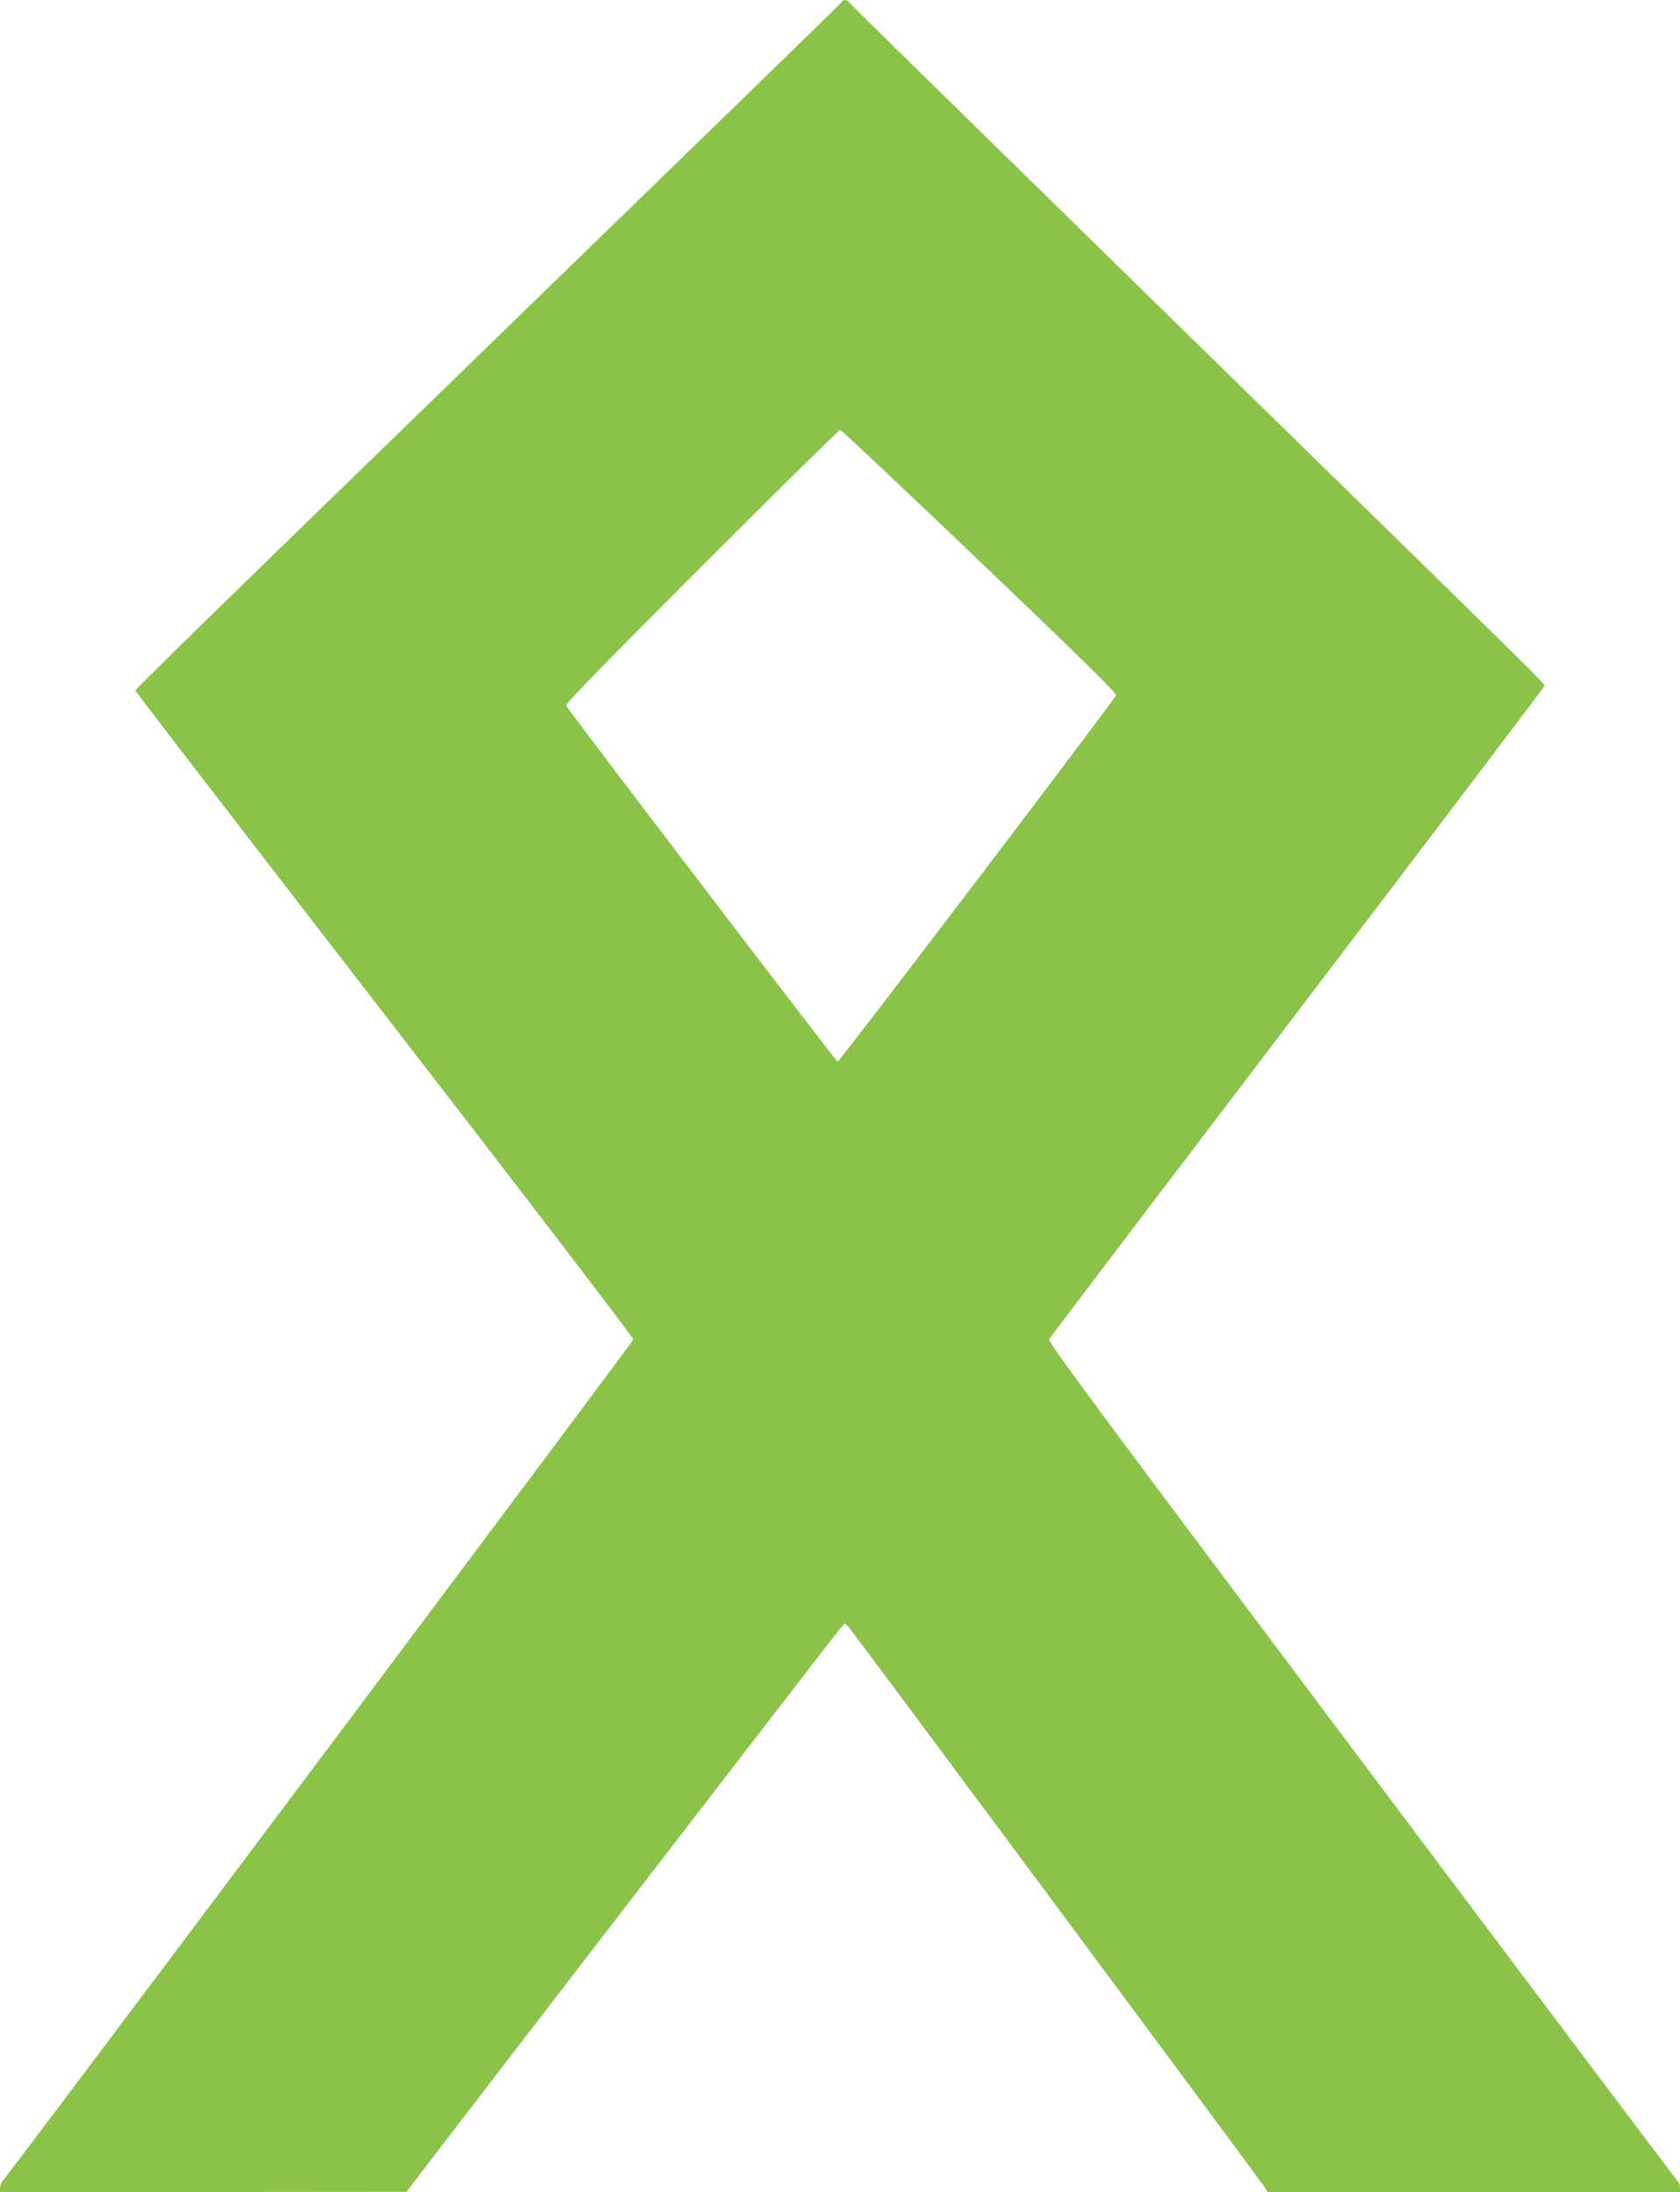 <?xml version="1.0" standalone="no"?>
<!DOCTYPE svg PUBLIC "-//W3C//DTD SVG 20010904//EN"
 "http://www.w3.org/TR/2001/REC-SVG-20010904/DTD/svg10.dtd">
<svg version="1.0" xmlns="http://www.w3.org/2000/svg"
 width="981pt" height="1280pt" viewBox="0 0 981 1280"
 preserveAspectRatio="xMidYMid meet">
<g transform="translate(0,1280) scale(0.1,-0.1)"
fill="#8bc34a" stroke="none">
<path d="M4913 12787 c-8 -12 -192 -191 -1758 -1712 -391 -380 -1083 -1052
-1538 -1494 -455 -442 -827 -807 -827 -813 0 -5 655 -856 1455 -1891 840
-1086 1454 -1889 1453 -1899 -3 -15 -3641 -4869 -3680 -4910 -10 -10 -18 -29
-18 -43 l0 -25 1188 0 1187 1 20 27 c51 72 2491 3241 2513 3265 l26 27 22 -22
c21 -22 2394 -3218 2429 -3271 l17 -27 1204 0 1204 0 0 26 c0 15 -6 32 -14 38
-7 6 -838 1110 -1846 2454 -1505 2005 -1831 2445 -1824 2461 5 10 657 869
1449 1910 792 1041 1441 1898 1443 1904 3 15 100 -80 -2183 2152 -1028 1006
-1874 1835 -1878 1842 -10 17 -34 17 -44 0z m806 -3263 c588 -562 801 -771
798 -784 -6 -23 -1615 -2140 -1626 -2140 -7 0 -1561 2037 -1585 2079 -6 10
215 237 790 812 439 440 804 799 810 799 6 0 372 -345 813 -766z"/>
</g>
</svg>
